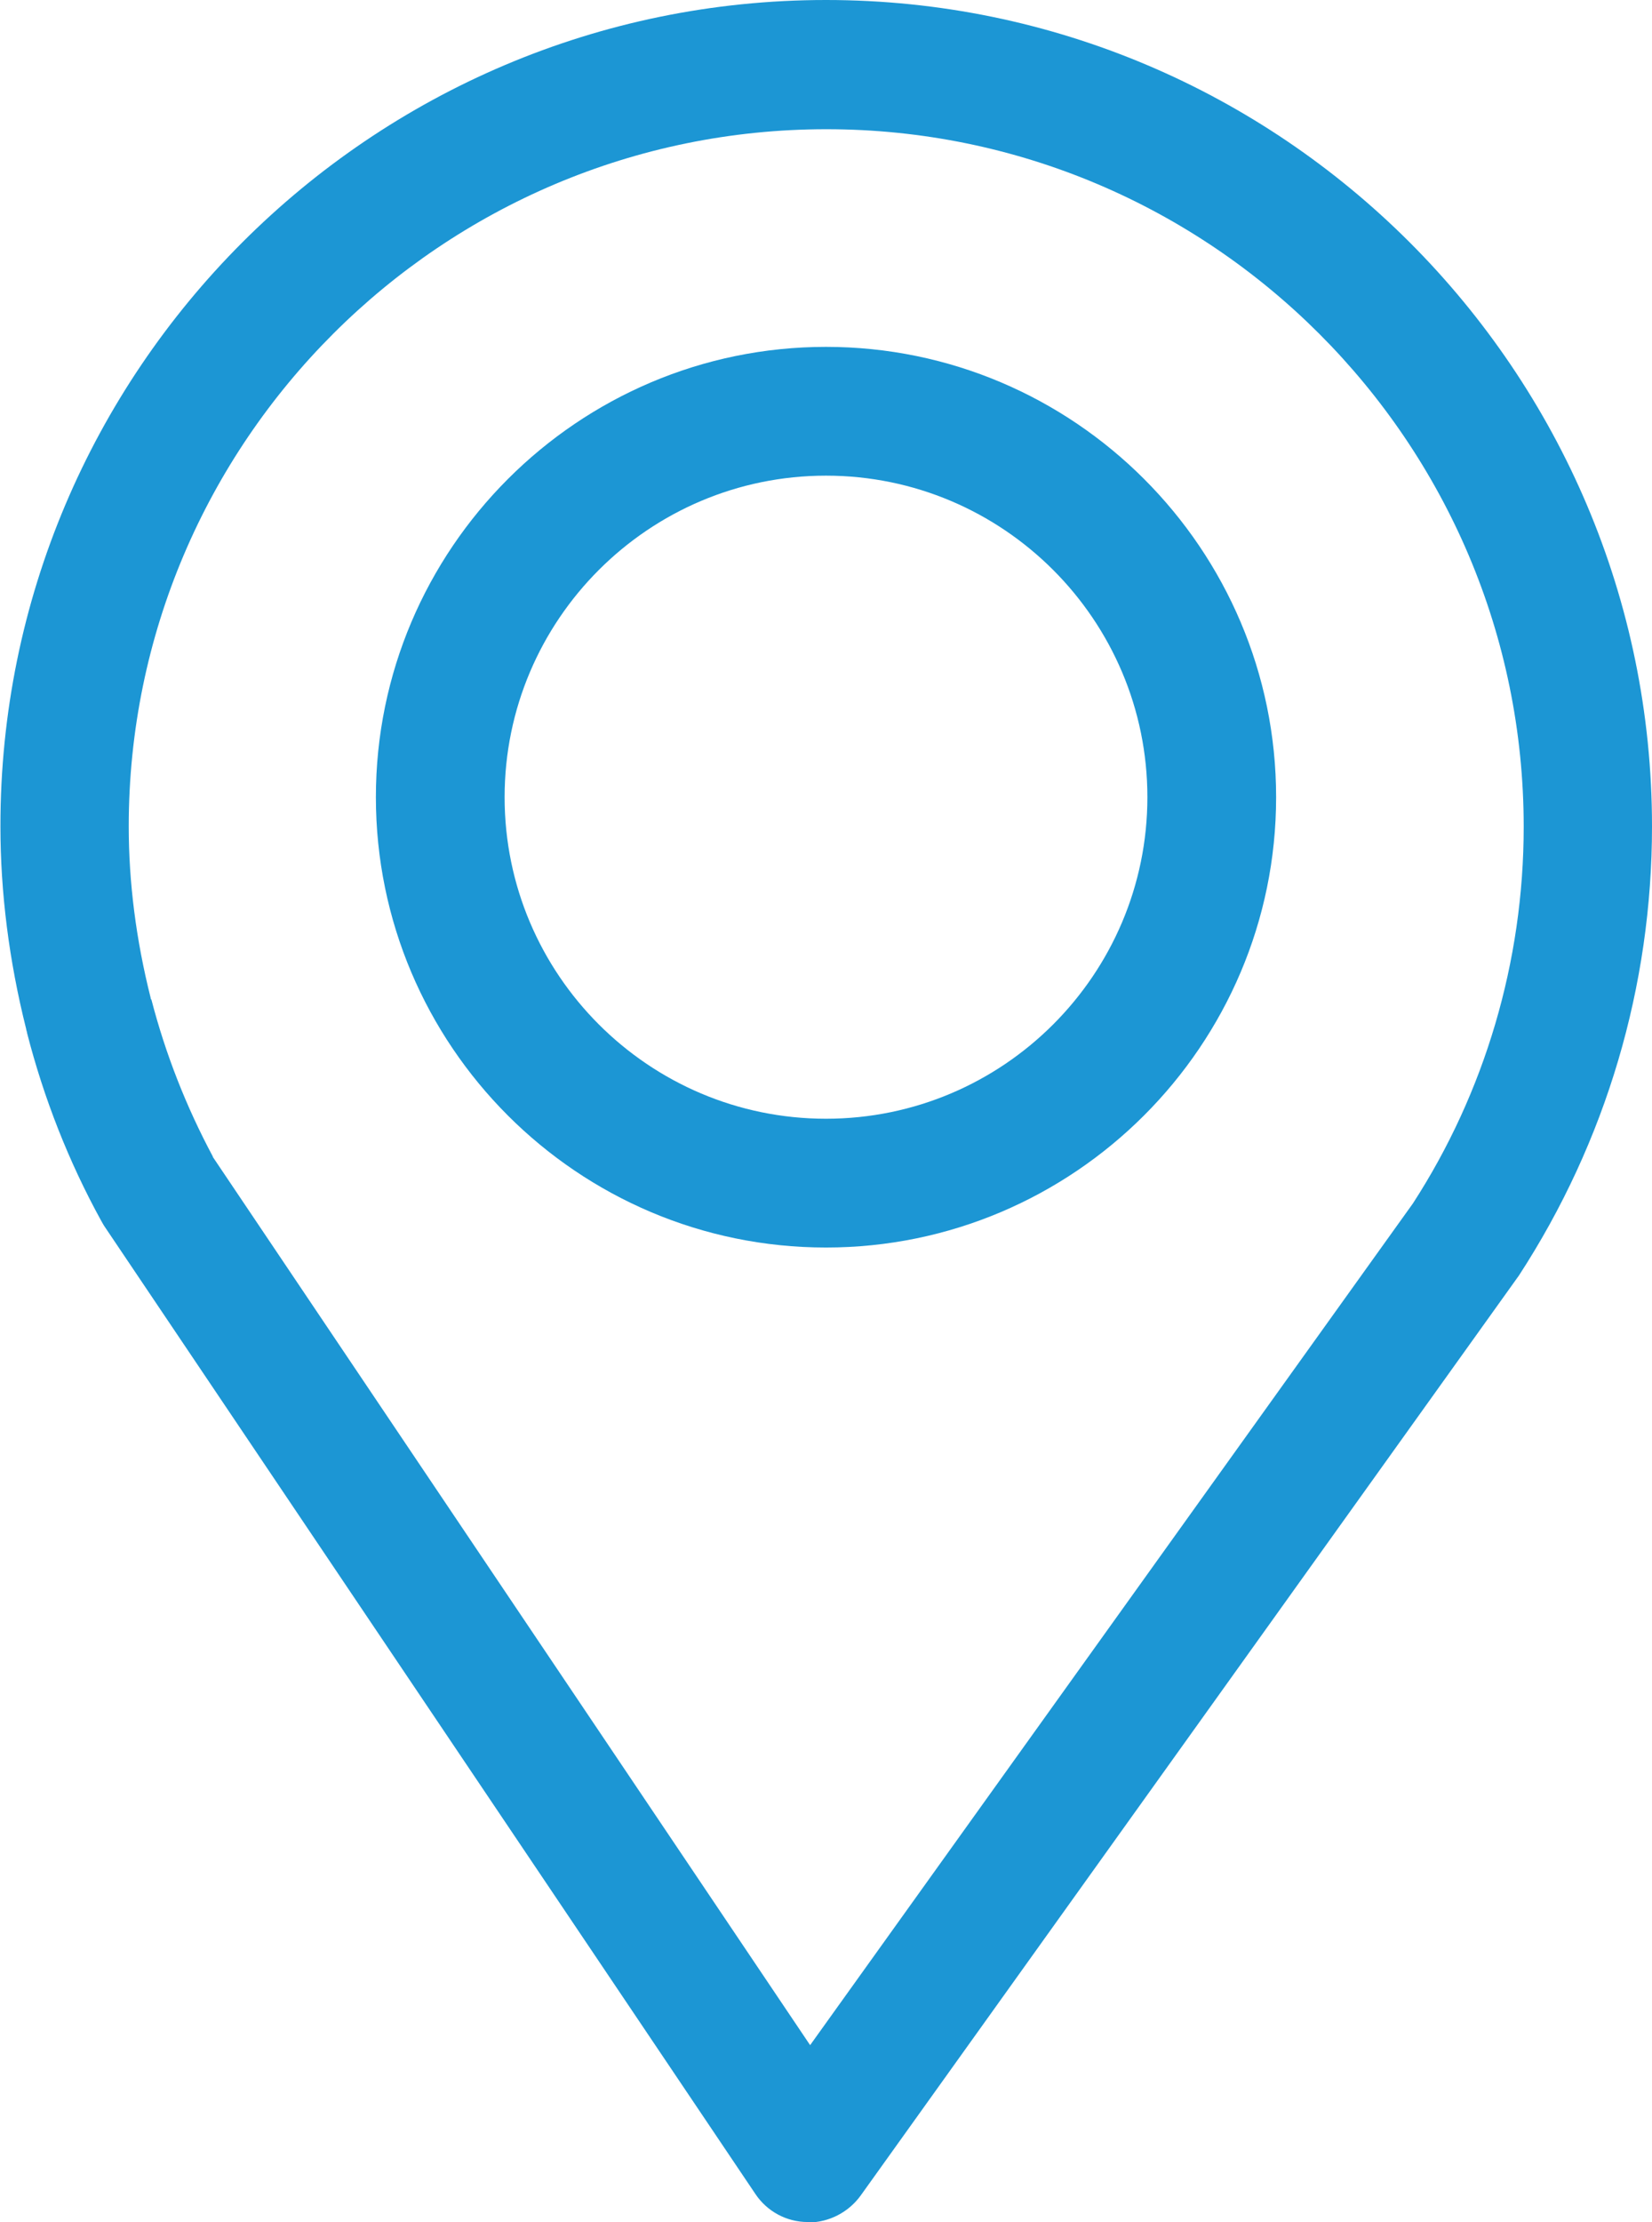 <?xml version="1.0" encoding="UTF-8"?><svg id="_レイヤー_2" xmlns="http://www.w3.org/2000/svg" viewBox="0 0 38.5 51.76"><defs><style>.cls-1{fill:#1c96d4;stroke-width:0px;}</style></defs><g id="_レイヤー_3"><path class="cls-1" d="M18.84,51.76h-.02c-.49,0-.95-.25-1.22-.66L2.43,28.56s-.05-.08-.07-.12c-.76-1.38-1.34-2.86-1.73-4.38,0-.03-.02-.06-.02-.09h0c-.4-1.59-.6-3.18-.6-4.72C0,8.64,8.64,0,19.25,0s19.25,8.64,19.25,19.25c0,3.72-1.07,7.34-3.1,10.46l-15.34,21.43c-.28.39-.74.63-1.22.63ZM4.96,26.95l13.92,20.69,14.05-19.61c1.67-2.58,2.58-5.63,2.58-8.77,0-8.96-7.29-16.25-16.25-16.25S3,10.29,3,19.25c0,1.3.17,2.64.51,3.99,0,0,0,0,0,0,0,.02.01.04.02.05.33,1.27.81,2.49,1.43,3.65Z"/><path class="cls-1" d="M19.25,29.06c-5.79,0-10.49-4.71-10.49-10.49s4.71-10.49,10.49-10.49,10.49,4.71,10.49,10.49-4.71,10.49-10.49,10.49ZM19.25,11.08c-4.13,0-7.49,3.36-7.49,7.49s3.36,7.49,7.49,7.49,7.49-3.36,7.49-7.49-3.36-7.49-7.49-7.49Z"/></g></svg>